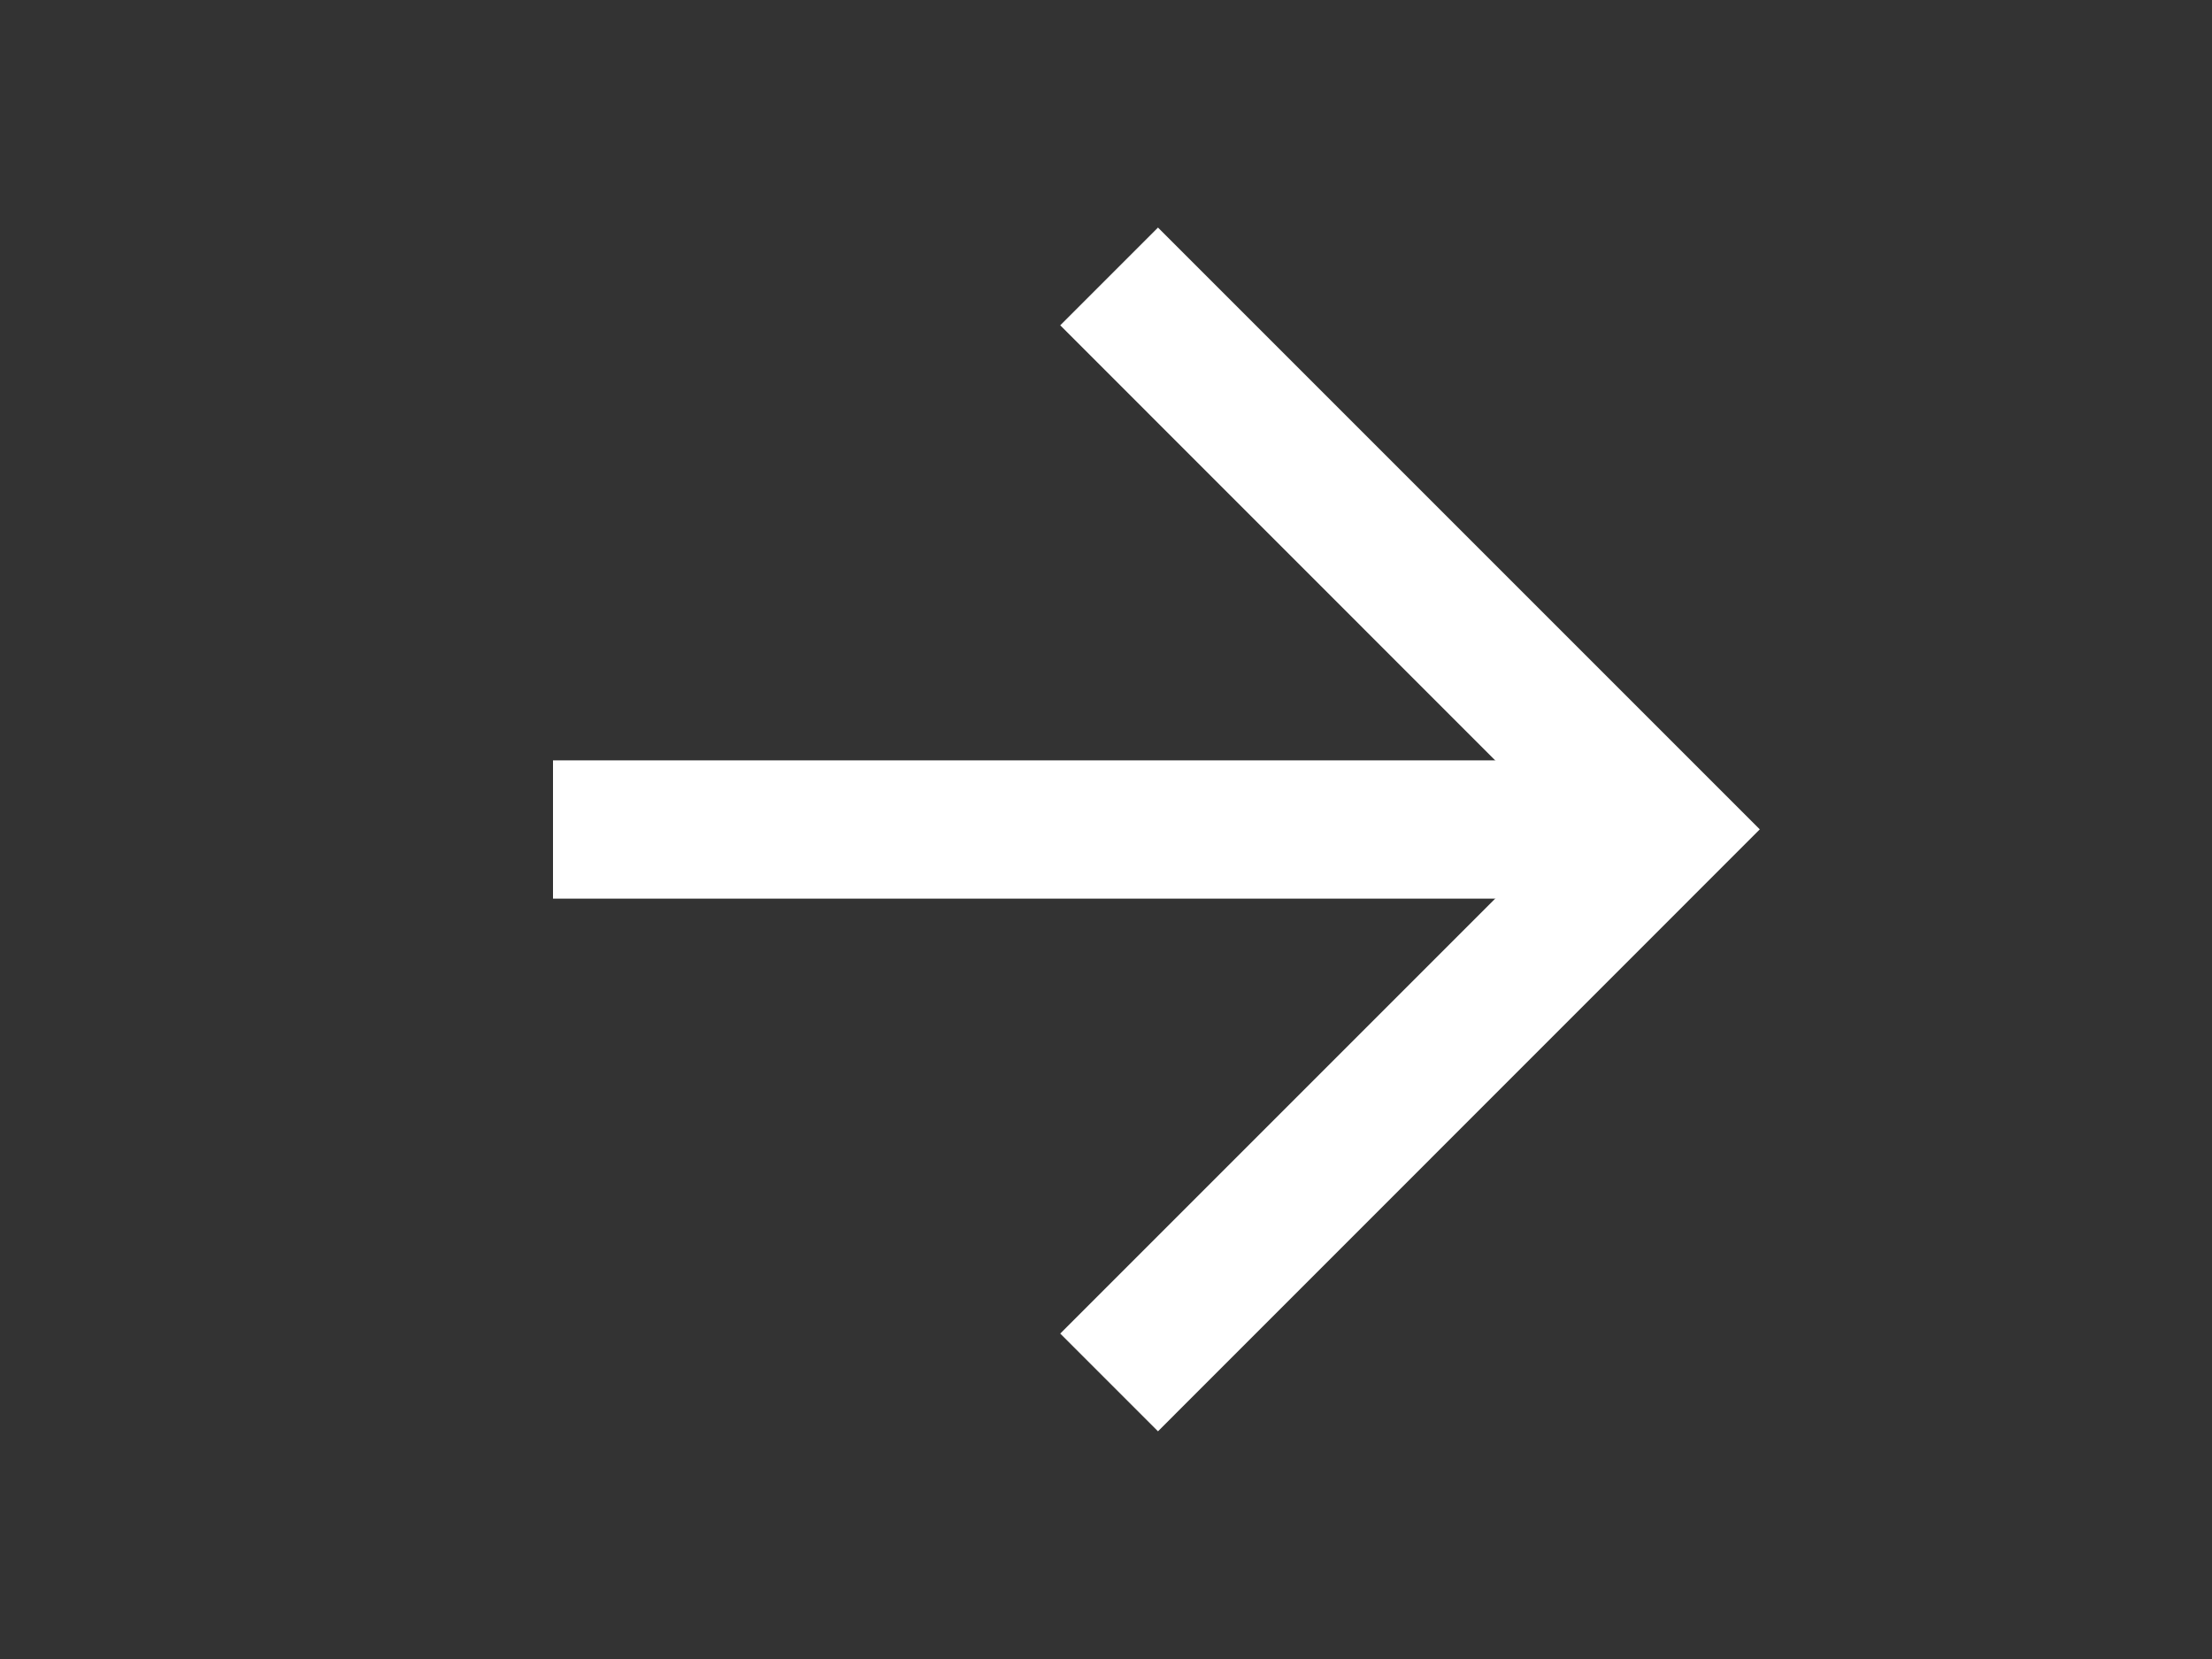 <svg xmlns="http://www.w3.org/2000/svg" xmlns:xlink="http://www.w3.org/1999/xlink" width="16" height="12" viewBox="0 0 16 12"><rect x="0" y="0" width="16" height="12" fill="#333333" stroke="none"/><defs><clipPath id="a"><rect width="16" height="12" transform="translate(-0.018)" fill="#fff"/></clipPath></defs><g transform="translate(0.018)" clip-path="url(#a)"><g transform="translate(4 2)"><path d="M36.536,8.707,35.829,8l3.646-3.646L35.829.707,36.536,0l4.353,4.353Z" transform="translate(-32.178 -0.354)" fill="#fff"/><path d="M8,.5H0v-1H8Z" transform="translate(-0.018 4)" fill="#fff"/></g><g transform="translate(-16 2)"><path d="M36.536,8.707,35.829,8l3.646-3.646L35.829.707,36.536,0l4.353,4.353Z" transform="translate(-32.178 -0.354)" fill="#fff"/><path d="M8,.5H0v-1H8Z" transform="translate(-0.018 4)" fill="#fff"/></g></g></svg>